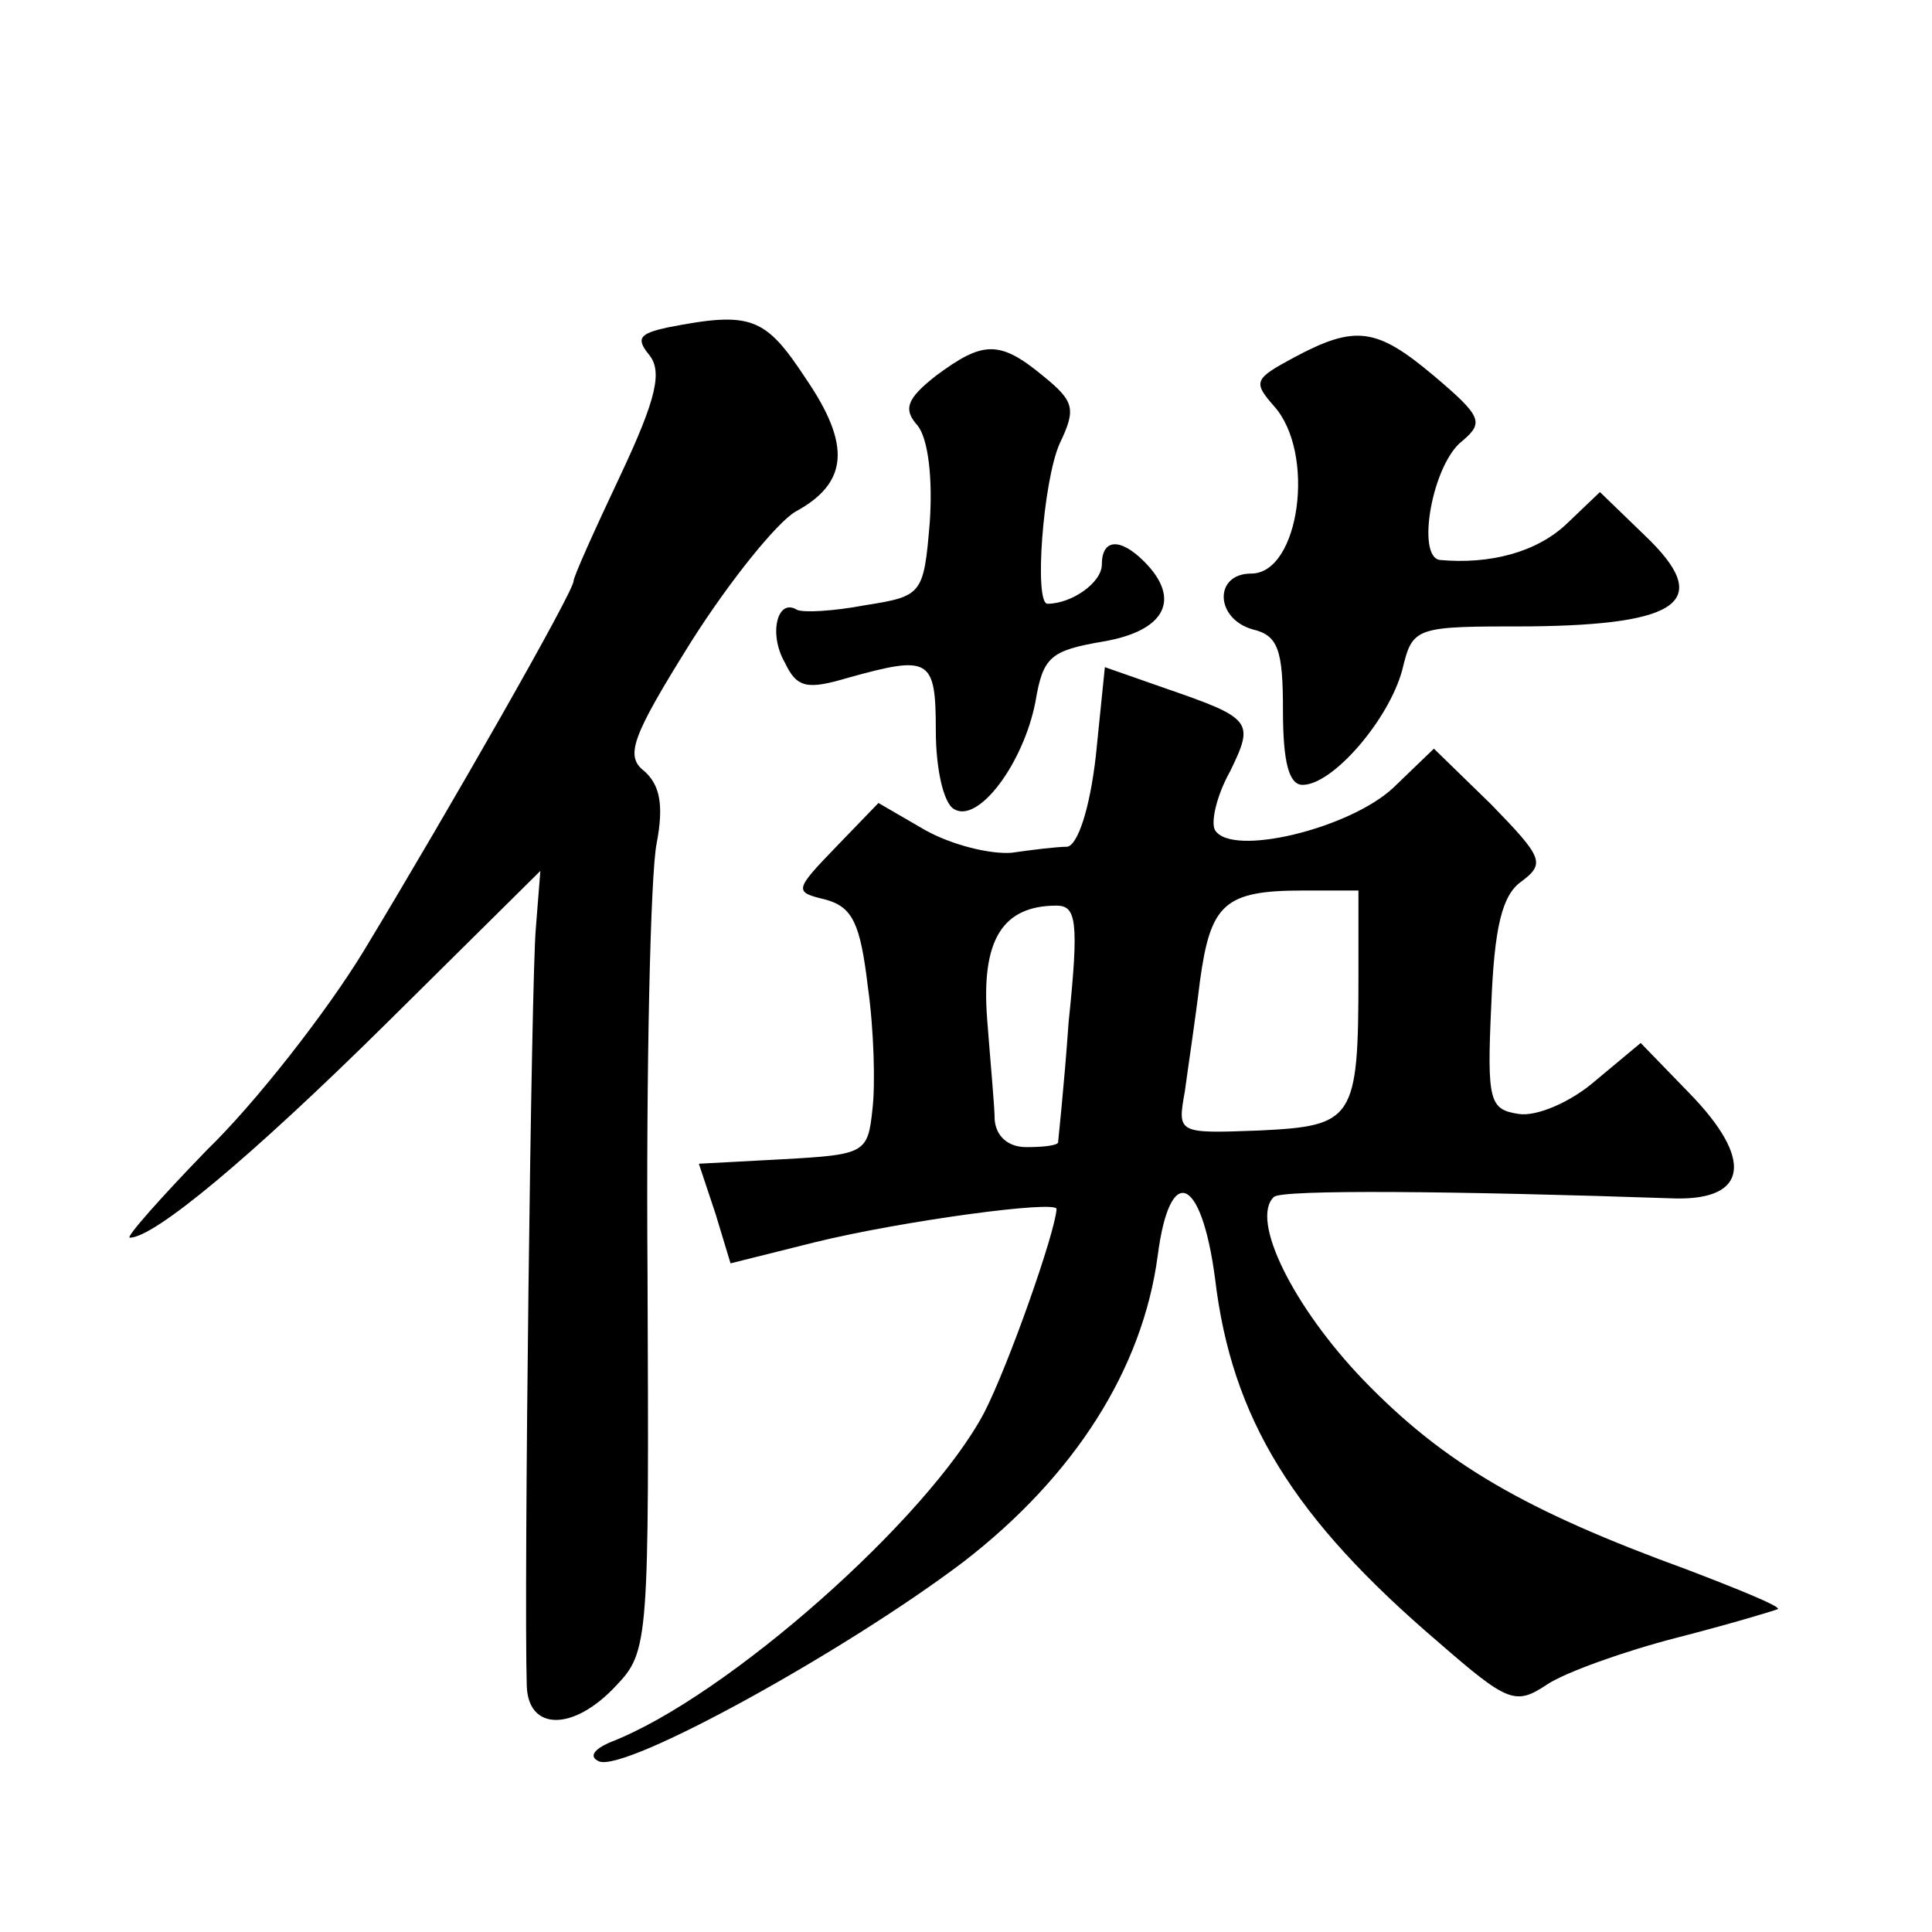 <?xml version="1.0" standalone="no"?>
<!DOCTYPE svg PUBLIC "-//W3C//DTD SVG 20010904//EN"
 "http://www.w3.org/TR/2001/REC-SVG-20010904/DTD/svg10.dtd">
<svg version="1.0" xmlns="http://www.w3.org/2000/svg"
 width="128pt" height="128pt" viewBox="0 0 128 128"
 preserveAspectRatio="xMidYMid meet">
<g transform="translate(0,128) scale(0.1,-0.1)"
fill="#0" stroke="none">
<path d="M442 1063 c-18 -4 -21 -7 -12 -18 9 -11 5 -29 -19 -80 -17 -36 -31 -67
-31 -70 0 -7 -81 -149 -139 -245 -25 -41 -72 -101 -104 -132 -31 -32 -54 -58 -51
-58 16 0 79 52 171 143 l101 100 -3 -38 c-3 -32 -8 -438 -6 -502 1 -30 31 -30 59
0 22 23 22 29 21 273 -1 137 2 265 6 285 5 26 2 39 -8 48 -13 10 -9 22 31 86 26
41 57 79 69 86 35 19 37 44 7 88 -27 41 -36 45 -92 34z M857 1043 c-26 -14 -27
-16 -13 -32 28 -31 17 -111 -15 -111 -25 0 -24 -30 1 -37 17 -4 20 -14 20 -54 0
-34 4 -49 13 -49 20 0 57 43 66 76 7 29 8 29 84 29 101 1 122 17 77 60 l-30 29
-22 -21 c-20 -19 -51 -27 -84 -24 -16 2 -5 64 15 79 14 12 13 16 -19 43 -38 32
-52 34 -93 12z M620 1031 c-19 -15 -22 -22 -12 -33 7 -9 10 -35 8 -64 -4 -48 -5
-49 -43 -55 -21 -4 -41 -5 -45 -3 -13 8 -19 -16 -8 -35 8 -17 15 -18 42 -10 54
15 58 13 58 -35 0 -25 5 -48 12 -52 16 -10 46 30 54 71 5 30 10 34 45 40 41 7 52
28 27 53 -16 16 -28 15 -28 -2 0 -12 -20 -26 -36 -26 -9 0 -3 81 8 106 11 23 10
28 -11 45 -29 24 -40 23 -71 0z M726 779 c-4 -35 -12 -59 -19 -60 -7 0 -23 -2 -37
-4 -14 -1 -39 5 -57 15 l-31 18 -28 -29 c-28 -29 -28 -30 -7 -35 18 -5 23 -16 28
-58 4 -28 5 -65 3 -81 -3 -29 -5 -30 -59 -33 l-56 -3 11 -33 10 -33 56 14 c57 14
160 28 160 22 -1 -16 -32 -104 -48 -135 -37 -70 -170 -188 -247 -218 -12 -5 -15
-10 -8 -13 18 -7 163 73 241 132 74 57 119 128 129 203 8 62 29 53 38 -15 11 -93
52 -159 148 -241 46 -40 51 -42 72 -28 12 8 51 22 86 31 35 9 65 18 67 19 1 2 -26
13 -60 26 -107 39 -161 70 -215 126 -46 48 -75 106 -59 121 5 5 119 4 266 -1 48
-1 52 26 9 70 l-32 33 -30 -25 c-16 -14 -39 -24 -51 -22 -19 3 -21 8 -18 72 2 51
7 73 20 82 16 12 14 16 -20 51 l-38 37 -27 -26 c-29 -27 -107 -46 -118 -28 -3 5
1 23 10 39 16 33 15 35 -43 55 l-40 14 -6 -59z m174 -146 c0 -95 -3 -99 -66 -102
-54 -2 -54 -2 -49 26 2 15 7 48 10 73 7 51 16 60 68 60 l37 0 0 -57z m-192 -30
c-3 -43 -7 -79 -7 -80 -1 -2 -10 -3 -21 -3 -12 0 -20 7 -21 18 0 9 -3 40 -5 67
-4 52 10 75 46 75 13 0 15 -10 8 -77z"/>
</g>
</svg>
